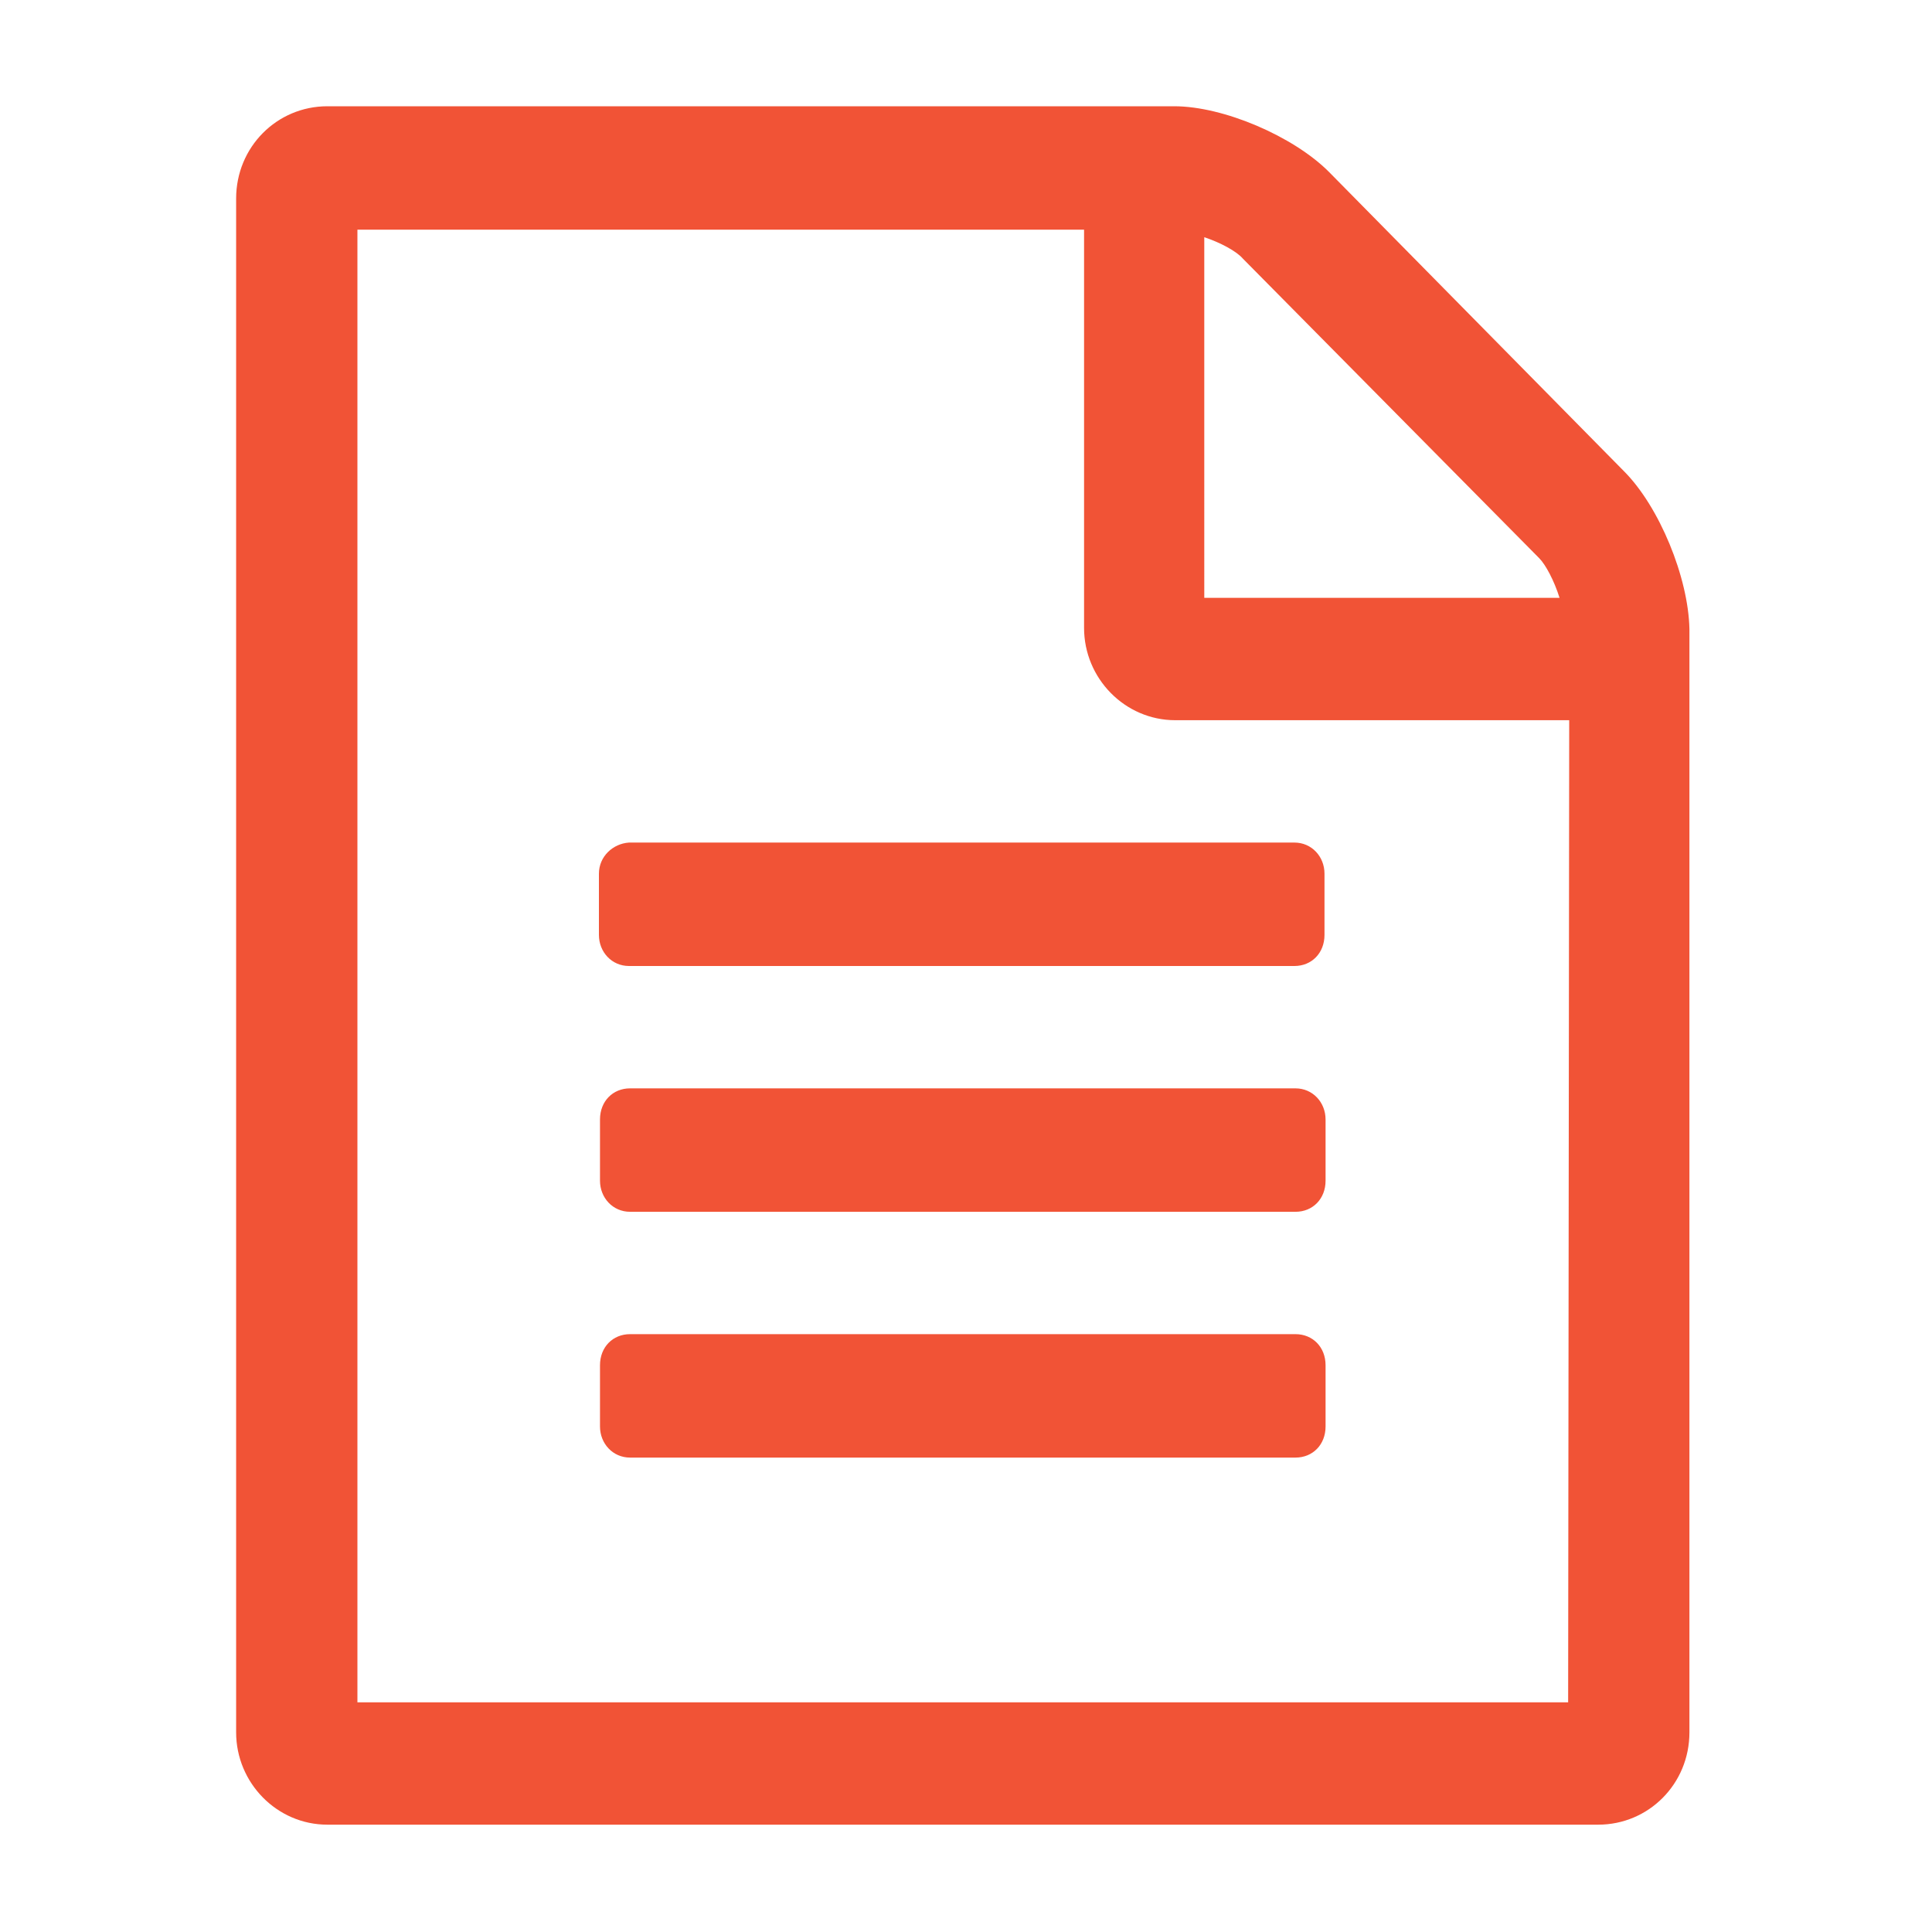 <?xml version="1.0" encoding="utf-8"?>
<!-- Generator: Adobe Illustrator 24.0.1, SVG Export Plug-In . SVG Version: 6.00 Build 0)  -->
<svg version="1.1" id="Layer_1" xmlns="http://www.w3.org/2000/svg" xmlns:xlink="http://www.w3.org/1999/xlink" x="0px" y="0px"
	 viewBox="0 0 180 180" style="enable-background:new 0 0 180 180;" xml:space="preserve">
<style type="text/css">
	.st0{fill:#F15336;}
</style>
<title>icon-file-text</title>
<path class="st0" d="M151.3,43.9L123.8,16c-3.3-3.3-9.8-6.1-14.4-6.1H30.5c-4.7,0-8.5,3.8-8.5,8.6v142.9c0,4.7,3.8,8.6,8.5,8.6
	h118.4c4.7,0,8.5-3.8,8.5-8.6V58.6C157.3,53.8,154.6,47.2,151.3,43.9L151.3,43.9z M112.2,22.1c1.5,0.5,3,1.3,3.6,2L143.4,52
	c0.6,0.6,1.4,2.1,1.9,3.7h-33.1L112.2,22.1L112.2,22.1z M146.1,158.6H33.3V21.4H101v37.1c0,4.7,3.8,8.6,8.5,8.6h36.7L146.1,158.6
	L146.1,158.6z M55.8,81.4v5.7c0,1.6,1.2,2.9,2.8,2.9h62c1.6,0,2.8-1.2,2.8-2.9v-5.7c0-1.6-1.2-2.9-2.8-2.9h-62
	C57.1,78.6,55.8,79.8,55.8,81.4z M120.7,101.4h-62c-1.6,0-2.8,1.2-2.8,2.9v5.7c0,1.6,1.2,2.9,2.8,2.9h62c1.6,0,2.8-1.2,2.8-2.9v-5.7
	C123.5,102.7,122.3,101.4,120.7,101.4L120.7,101.4z M120.7,124.3h-62c-1.6,0-2.8,1.2-2.8,2.9v5.7c0,1.6,1.2,2.9,2.8,2.9h62
	c1.6,0,2.8-1.2,2.8-2.9v-5.7C123.5,125.5,122.3,124.3,120.7,124.3z"/>
</svg>
